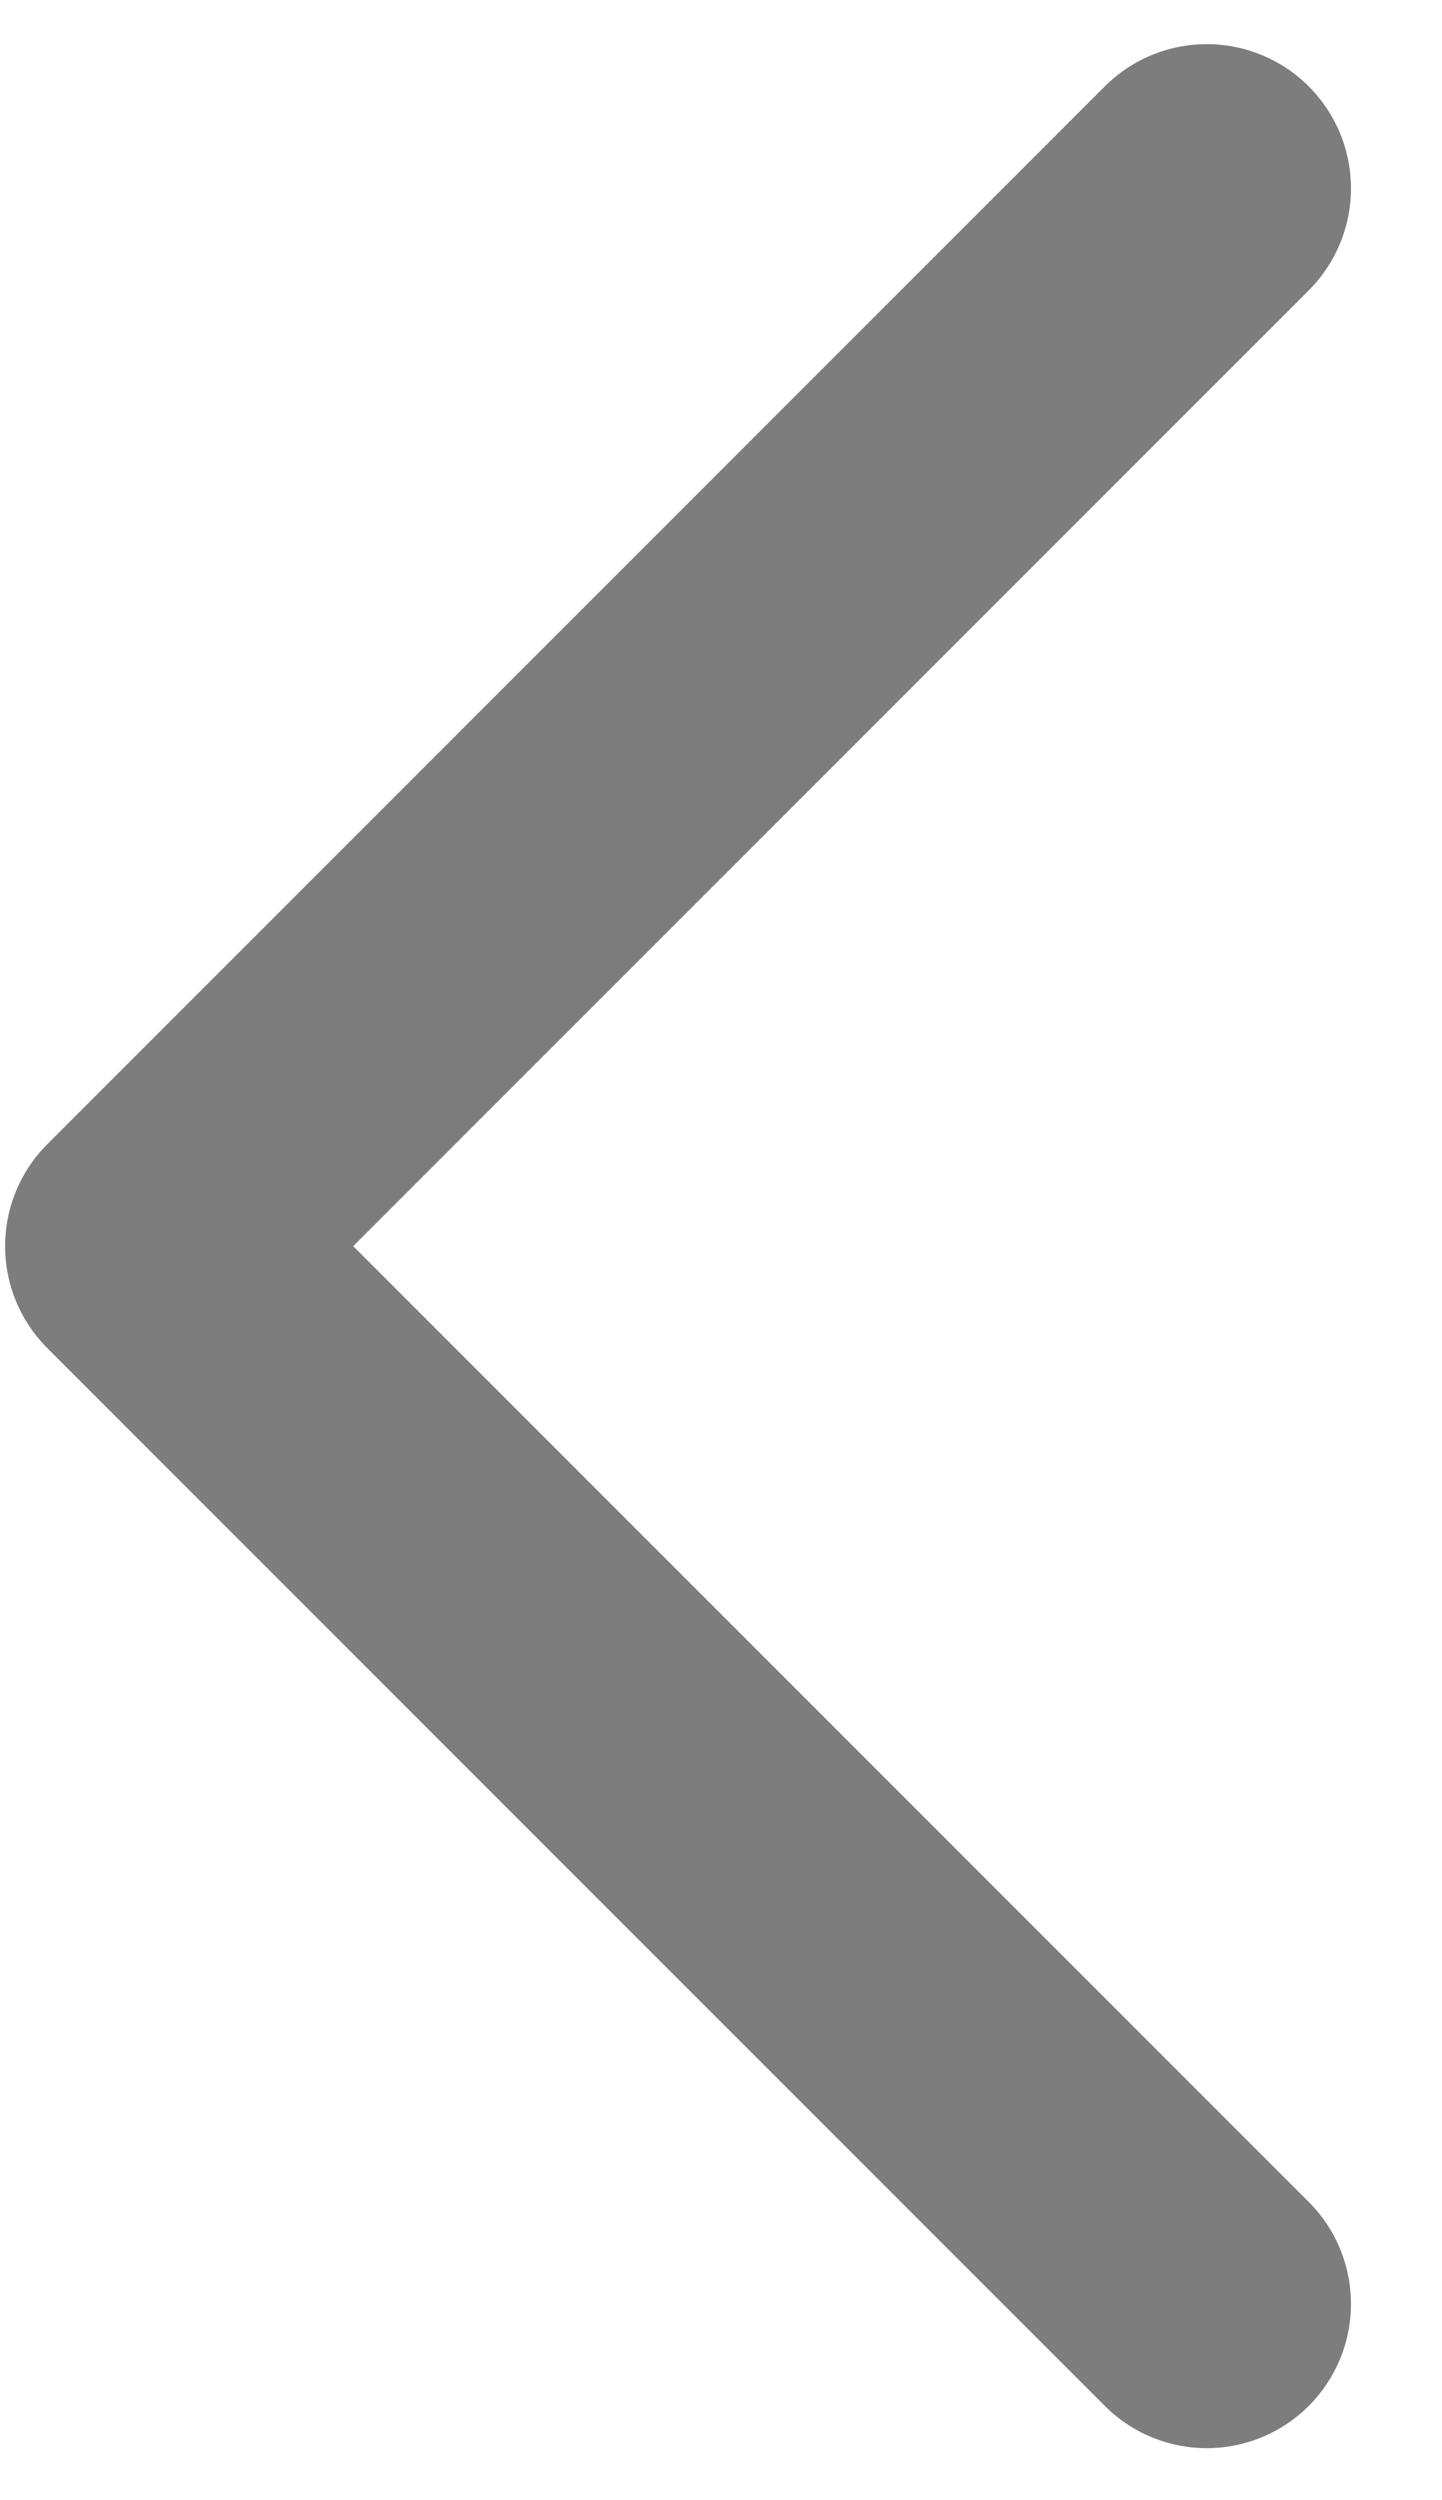 <svg width="15" height="26" viewBox="0 0 15 26" fill="none" xmlns="http://www.w3.org/2000/svg">
<path d="M12.553 1.959L1.553 12.959L12.553 23.959" stroke="#7D7D7D" stroke-width="3" stroke-linecap="round" stroke-linejoin="round"/>
</svg>

